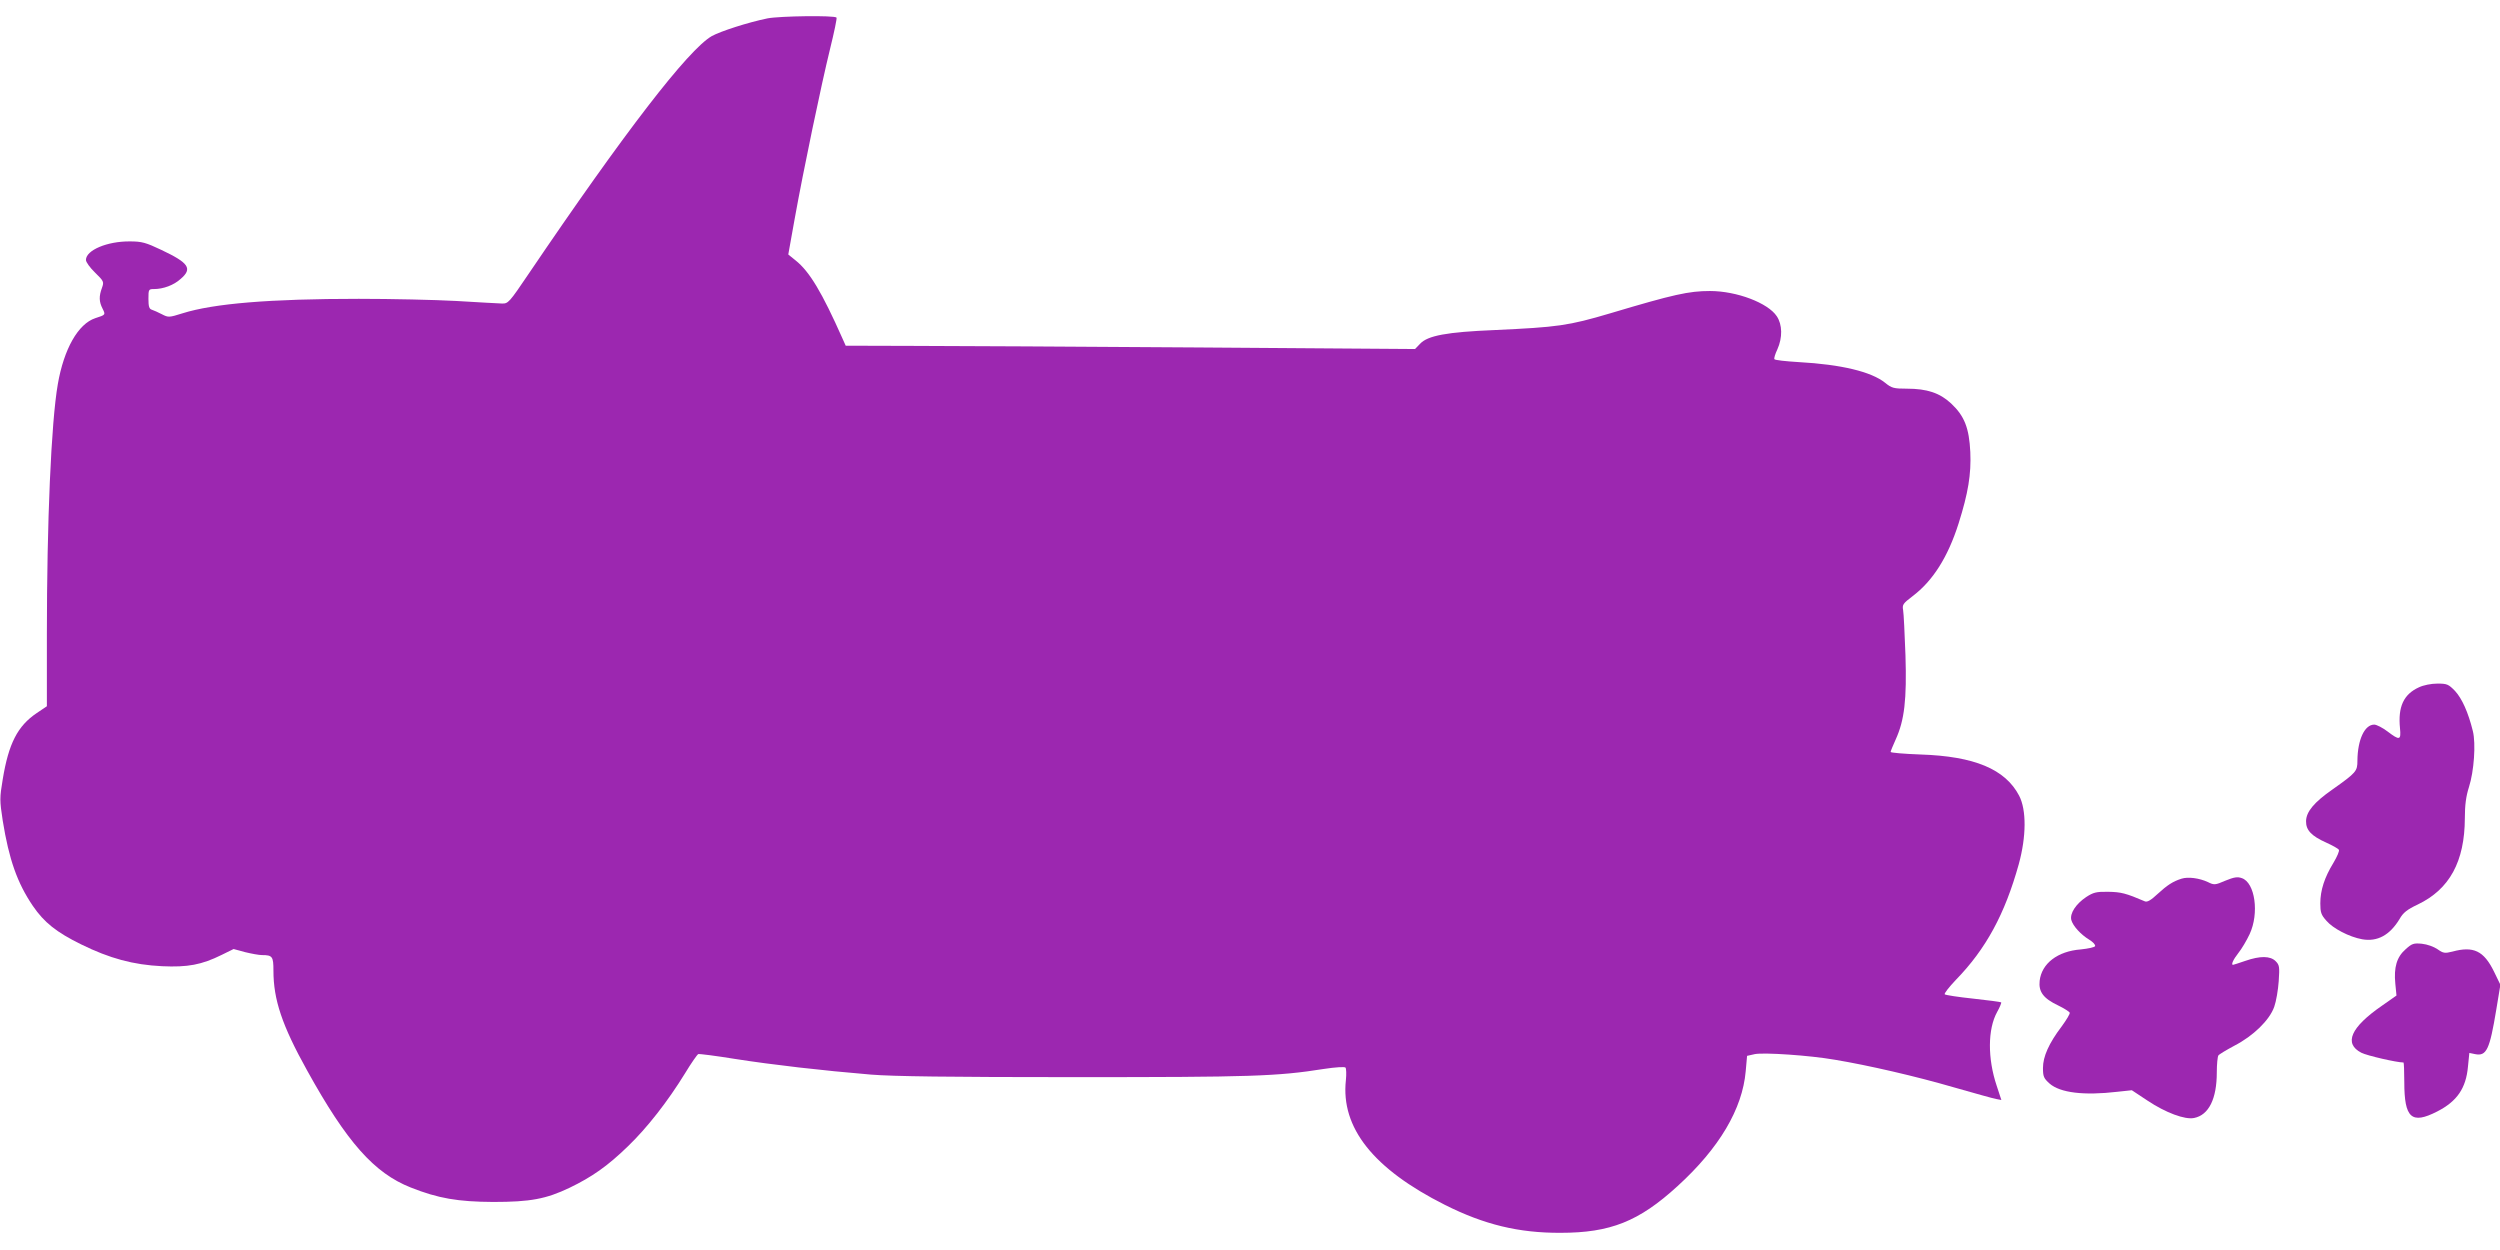 <?xml version="1.0" standalone="no"?>
<!DOCTYPE svg PUBLIC "-//W3C//DTD SVG 20010904//EN"
 "http://www.w3.org/TR/2001/REC-SVG-20010904/DTD/svg10.dtd">
<svg version="1.0" xmlns="http://www.w3.org/2000/svg"
 width="1280pt" height="640pt" viewBox="0 0 1280 640"
 preserveAspectRatio="xMidYMid meet">
<g transform="translate(0,640) scale(0.1,-0.1)"
fill="#9c27b0" stroke="none">
<path d="M3930 6306 c-102 -21 -241 -66 -286 -91 -121 -70 -447 -493 -936
-1215 -102 -151 -106 -155 -139 -154 -19 1 -123 6 -232 13 -109 6 -334 11
-500 11 -456 0 -743 -24 -902 -74 -70 -22 -73 -22 -106 -5 -19 10 -42 20 -51
23 -14 4 -18 16 -18 56 0 48 1 50 28 50 48 0 102 20 137 52 62 53 42 82 -100
149 -78 37 -99 43 -160 43 -116 1 -225 -45 -225 -95 0 -11 21 -40 47 -65 45
-44 46 -47 35 -78 -16 -43 -15 -71 3 -106 16 -32 16 -32 -37 -49 -88 -29 -161
-158 -192 -338 -34 -195 -56 -706 -56 -1281 l0 -368 -52 -35 c-98 -66 -144
-156 -174 -339 -16 -96 -16 -107 0 -212 32 -198 74 -318 154 -436 58 -85 121
-135 247 -197 146 -72 268 -105 415 -112 131 -6 202 7 305 58 l61 30 59 -16
c33 -8 71 -15 86 -15 54 0 59 -7 59 -80 0 -148 44 -280 172 -510 204 -369 344
-526 531 -600 141 -56 242 -73 422 -74 190 0 271 15 392 73 114 55 194 111
297 211 99 95 205 231 293 374 32 53 63 97 68 99 6 2 91 -9 190 -25 192 -30
443 -59 695 -80 113 -9 395 -13 1040 -13 906 0 1038 4 1278 42 59 9 107 12
111 7 4 -5 5 -34 2 -64 -27 -244 141 -455 507 -639 201 -101 378 -144 592
-143 255 0 401 58 599 239 214 195 332 395 349 588 l7 79 40 9 c47 9 278 -6
410 -29 169 -28 416 -85 608 -141 106 -30 204 -58 218 -60 l26 -5 -24 73 c-47
140 -46 290 2 377 14 25 23 47 21 50 -3 2 -67 11 -143 19 -76 8 -141 18 -146
22 -4 4 22 37 57 74 154 158 251 337 322 592 39 142 40 278 2 351 -71 136
-229 202 -505 211 -84 3 -153 9 -153 13 0 4 12 33 26 64 45 99 57 204 50 431
-4 110 -9 214 -12 231 -5 28 -1 34 49 72 103 78 180 199 235 372 49 155 65
252 60 365 -6 124 -30 185 -98 249 -58 54 -123 76 -227 76 -67 0 -78 3 -111
30 -71 57 -225 94 -442 106 -66 4 -123 10 -125 15 -3 4 4 27 15 50 27 60 26
127 -3 170 -45 68 -205 129 -342 129 -108 0 -185 -17 -510 -114 -216 -64 -269
-71 -595 -86 -241 -10 -340 -28 -379 -70 l-26 -27 -1110 8 c-610 4 -1266 8
-1458 8 l-347 1 -17 38 c-104 234 -168 342 -240 399 l-37 30 33 184 c45 250
135 681 181 869 21 85 36 157 33 160 -11 12 -291 8 -353 -4z"/>
<path d="M12385 2881 c-79 -36 -108 -100 -97 -210 6 -62 -2 -63 -64 -16 -25
19 -56 35 -68 35 -49 0 -85 -77 -86 -184 0 -55 -5 -61 -129 -149 -93 -65 -133
-113 -134 -161 -1 -46 27 -76 103 -110 33 -15 62 -31 65 -37 4 -5 -9 -35 -28
-67 -46 -75 -67 -141 -67 -207 0 -46 4 -59 31 -89 34 -40 117 -83 183 -95 78
-14 142 21 192 104 18 32 38 48 93 74 163 78 240 220 241 441 0 68 6 113 21
160 26 81 36 222 20 287 -24 97 -56 167 -91 205 -34 35 -41 38 -91 38 -31 0
-71 -8 -94 -19z"/>
<path d="M11169 1901 c-44 -14 -73 -33 -122 -78 -34 -32 -53 -43 -65 -38 -98
42 -123 48 -188 49 -61 1 -76 -3 -113 -27 -52 -35 -84 -83 -76 -117 8 -30 47
-74 93 -102 18 -11 31 -25 29 -32 -2 -6 -35 -13 -73 -17 -119 -9 -201 -72
-211 -161 -6 -56 19 -90 95 -126 31 -15 57 -32 59 -37 2 -6 -17 -37 -41 -70
-66 -87 -96 -155 -96 -213 0 -44 4 -53 34 -80 54 -47 175 -62 346 -42 l75 8
80 -53 c93 -62 192 -99 239 -89 75 15 116 98 116 233 0 42 4 81 8 87 4 6 41
28 82 50 97 50 180 131 204 199 10 28 20 87 23 131 5 74 4 83 -16 103 -27 27
-79 28 -156 1 -32 -11 -60 -20 -62 -20 -11 0 1 27 27 60 17 21 43 65 58 97 50
107 28 264 -40 287 -22 8 -40 5 -84 -13 -53 -23 -58 -23 -90 -7 -43 20 -101
28 -135 17z"/>
<path d="M12317 1540 c-46 -40 -61 -93 -53 -176 l6 -61 -74 -52 c-161 -111
-197 -194 -106 -241 29 -15 182 -50 216 -50 2 0 4 -45 4 -100 0 -185 37 -218
168 -151 102 52 148 119 158 230 l7 70 29 -6 c59 -12 75 22 109 228 l21 127
-33 68 c-52 106 -105 131 -212 102 -40 -10 -47 -9 -77 12 -19 13 -52 25 -80
28 -42 4 -51 1 -83 -28z"/>
</g>
</svg>

